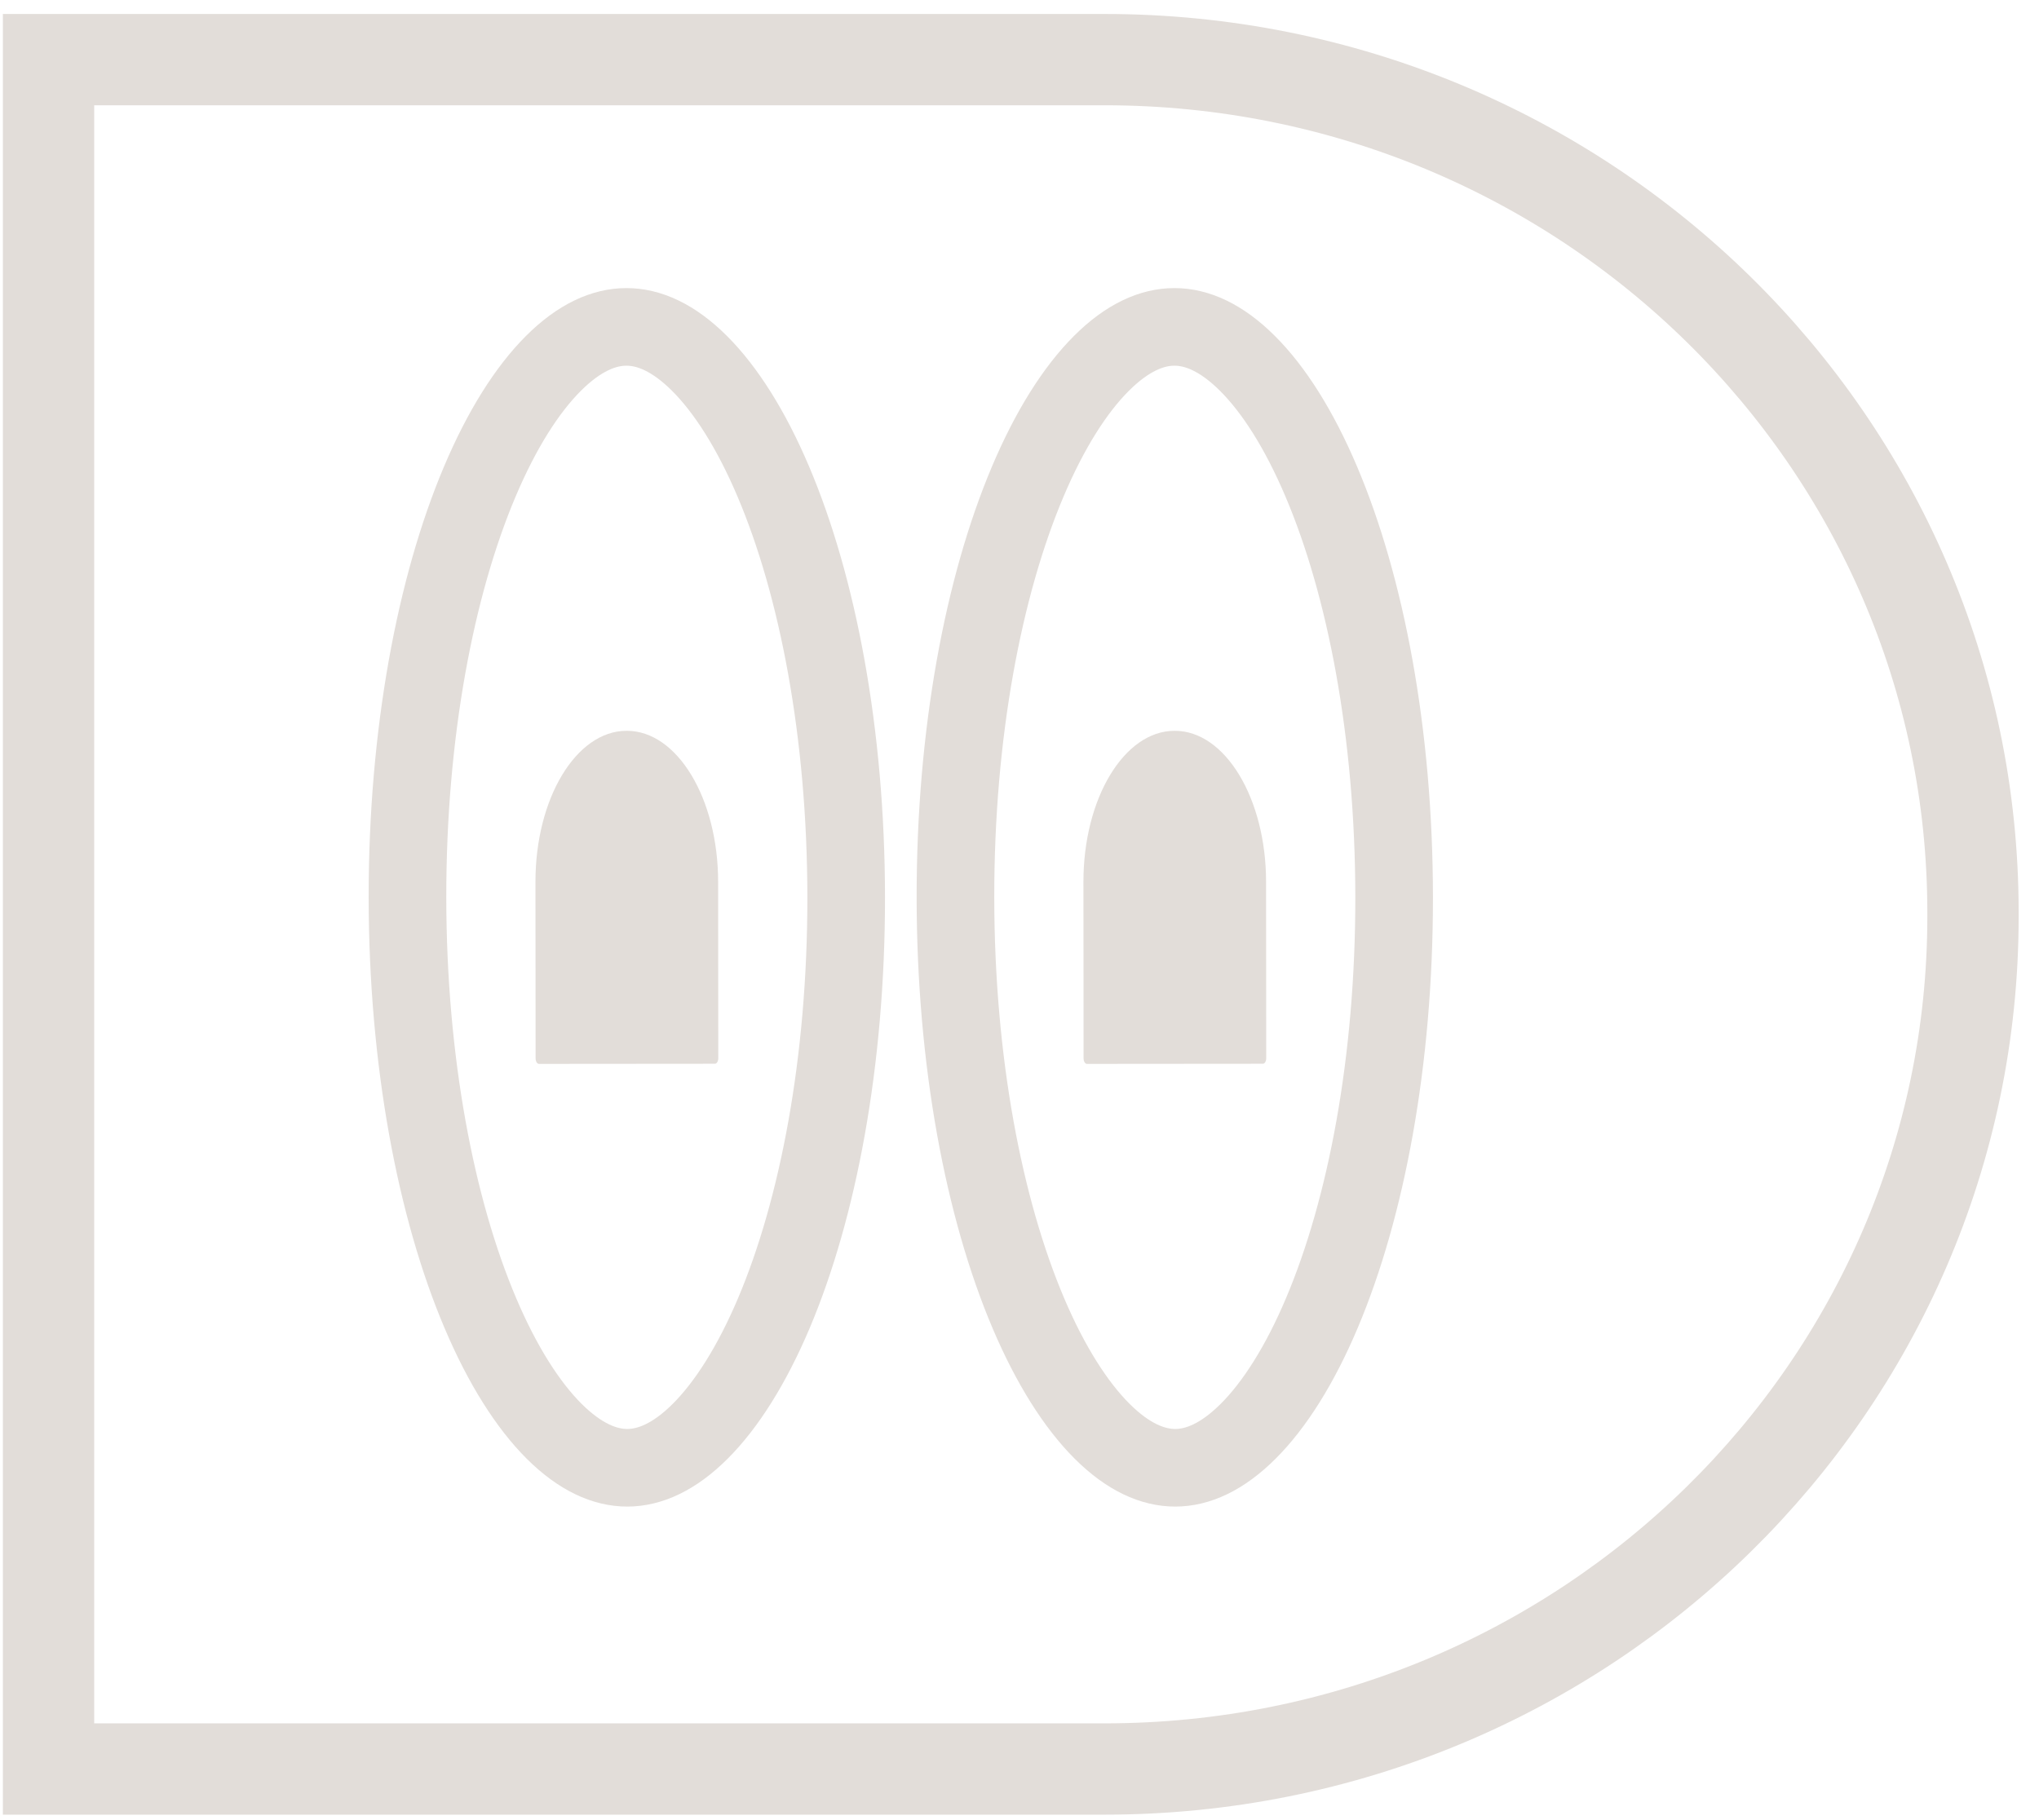 <?xml version="1.0" encoding="UTF-8"?> <svg xmlns="http://www.w3.org/2000/svg" width="56" height="50" viewBox="0 0 56 50" fill="none"> <path d="M30.337 48.596H1.333V1.638H30.337C43.528 1.638 54.187 12.146 54.187 25.061V25.185C54.187 38.088 43.529 48.596 30.337 48.596Z" stroke="#E2DDD9" stroke-width="2.508"></path> <path d="M19.723 24.223L19.727 29.07C19.727 29.154 19.686 29.222 19.635 29.222L14.802 29.226C14.752 29.226 14.71 29.157 14.71 29.073L14.706 24.226C14.704 21.936 15.823 20.078 17.205 20.076L17.218 20.076C18.599 20.076 19.721 21.932 19.723 24.223Z" fill="#E2DDD9"></path> <path d="M34.772 24.223L34.776 29.07C34.776 29.154 34.735 29.222 34.685 29.222L29.852 29.226C29.801 29.226 29.76 29.157 29.76 29.073L29.756 24.226C29.754 21.936 30.873 20.078 32.255 20.076L32.267 20.076C33.648 20.076 34.77 21.932 34.772 24.223Z" fill="#E2DDD9"></path> <path d="M17.203 8.98C17.817 8.979 18.495 9.268 19.211 9.982C19.931 10.7 20.629 11.793 21.239 13.229C22.456 16.096 23.236 20.131 23.24 24.645C23.243 29.16 22.469 33.197 21.257 36.066C20.649 37.502 19.953 38.596 19.234 39.315C18.519 40.03 17.842 40.32 17.228 40.321C16.614 40.321 15.937 40.032 15.22 39.319C14.5 38.6 13.802 37.508 13.193 36.072C11.975 33.205 11.195 29.169 11.191 24.655C11.188 20.141 11.962 16.104 13.175 13.235C13.782 11.798 14.478 10.704 15.197 9.985C15.912 9.27 16.589 8.98 17.203 8.98Z" stroke="#E2DDD9" stroke-width="2.132"></path> <path d="M32.253 8.98C32.867 8.979 33.544 9.268 34.26 9.982C34.981 10.7 35.679 11.793 36.288 13.229C37.506 16.096 38.286 20.131 38.289 24.645C38.293 29.16 37.519 33.197 36.306 36.066C35.699 37.502 35.003 38.596 34.283 39.315C33.568 40.03 32.892 40.32 32.278 40.321C31.663 40.321 30.986 40.032 30.27 39.319C29.55 38.6 28.852 37.508 28.242 36.072C27.025 33.205 26.244 29.169 26.241 24.655C26.237 20.141 27.011 16.104 28.224 13.235C28.831 11.798 29.528 10.704 30.247 9.985C30.962 9.27 31.639 8.98 32.253 8.98Z" stroke="#E2DDD9" stroke-width="2.132"></path> </svg> 